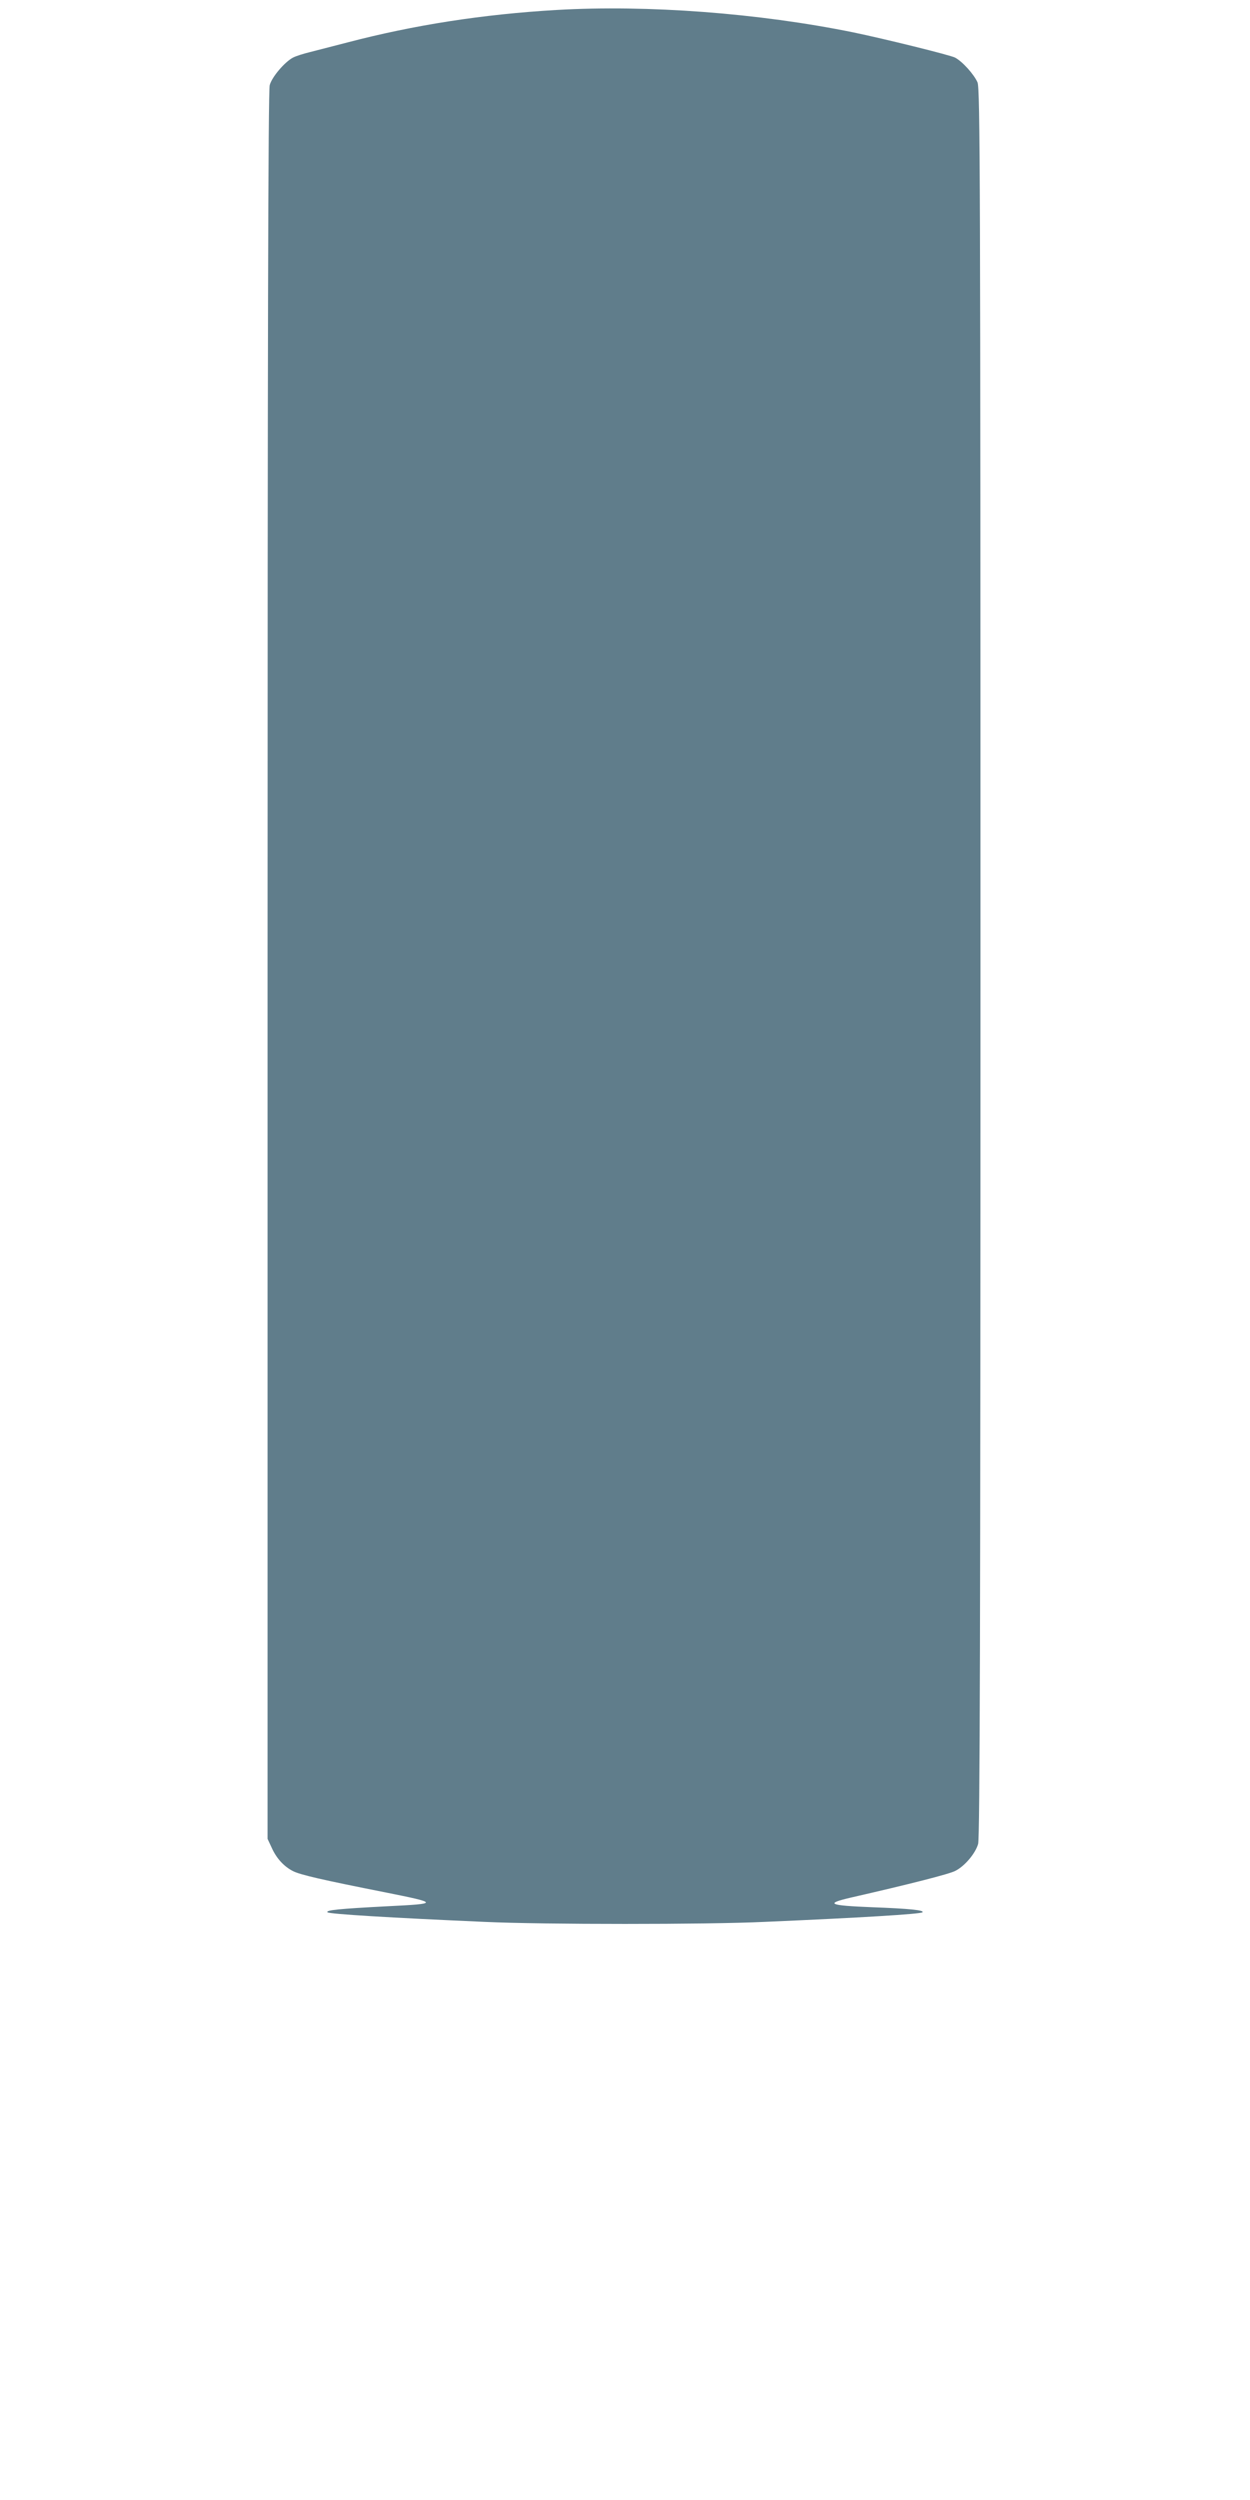<?xml version="1.0" standalone="no"?>
<!DOCTYPE svg PUBLIC "-//W3C//DTD SVG 20010904//EN"
 "http://www.w3.org/TR/2001/REC-SVG-20010904/DTD/svg10.dtd">
<svg version="1.0" xmlns="http://www.w3.org/2000/svg"
 width="640pt" height="1280pt" viewBox="0 0 640 1280"
 preserveAspectRatio="xMidYMid meet">
<g transform="translate(0,1280) scale(0.1,-0.1)"
fill="#607d8b" stroke="none">
<path d="M2850 12749 c-378 -22 -730 -77 -1070 -166 -74 -19 -162 -42 -194
-50 -33 -8 -71 -20 -86 -28 -42 -22 -108 -99 -119 -141 -8 -28 -11 -1363 -11
-4509 l0 -4470 21 -45 c24 -54 62 -96 109 -120 37 -19 150 -45 473 -109 275
-55 275 -58 11 -71 -250 -13 -318 -20 -307 -31 9 -9 323 -28 803 -49 303 -14
1139 -14 1435 0 488 21 799 40 808 49 11 11 -69 19 -258 26 -222 9 -243 18
-110 49 302 69 506 121 536 137 48 24 103 89 117 138 9 29 12 1145 12 4510 0
4015 -2 4475 -15 4509 -18 41 -77 107 -115 127 -24 13 -365 97 -520 129 -485
99 -1055 142 -1520 115z"/>
</g>
</svg>
